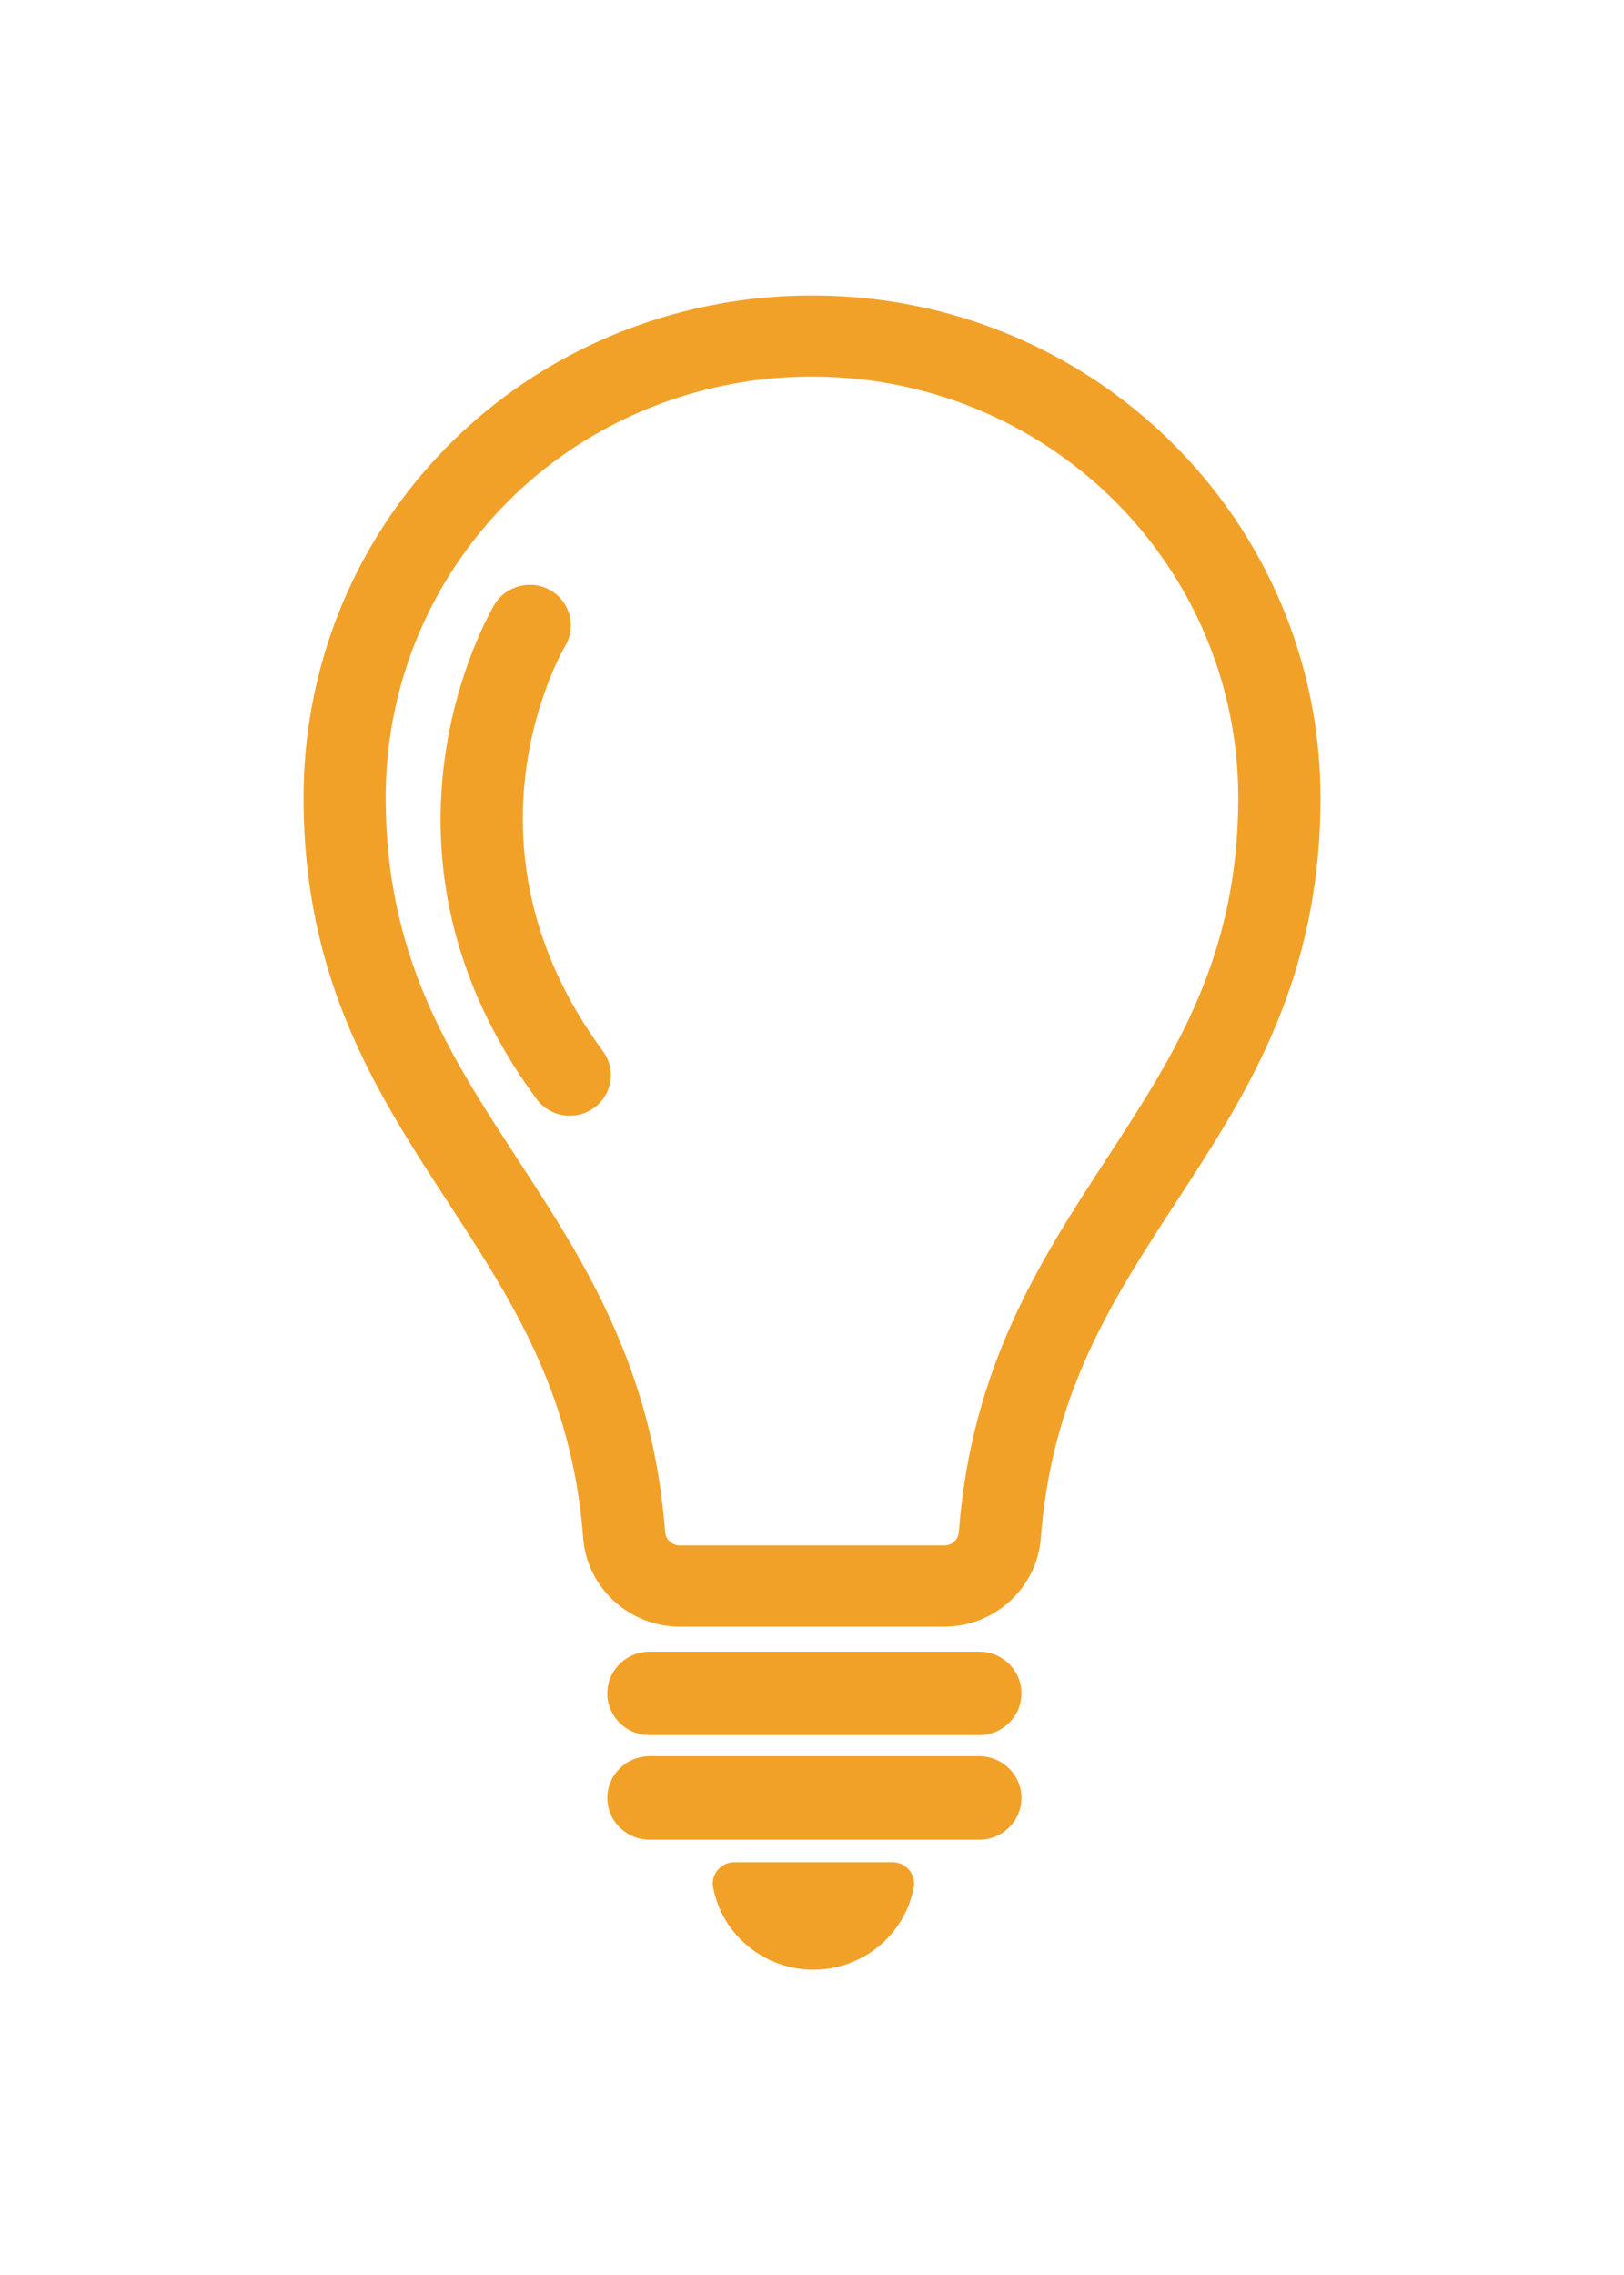 <?xml version="1.0" encoding="UTF-8"?> <svg xmlns="http://www.w3.org/2000/svg" width="55" height="77" viewBox="0 0 55 77" fill="none"><g filter="url(#filter0_d_4056_196)"><path d="M32.164 51.903H20.998C20.209 51.903 19.568 52.536 19.568 53.315C19.568 54.094 20.209 54.728 20.998 54.728H32.164C32.952 54.728 33.594 54.094 33.594 53.315C33.594 52.536 32.952 51.903 32.164 51.903Z" fill="#F2A128"></path><path d="M32.164 55.441H20.998C20.209 55.441 19.568 56.075 19.568 56.854C19.568 57.633 20.209 58.266 20.998 58.266H32.164C32.952 58.266 33.594 57.633 33.594 56.854C33.594 56.075 32.952 55.441 32.164 55.441Z" fill="#F2A128"></path><path d="M29.226 59.028H23.872C23.653 59.028 23.448 59.123 23.308 59.289C23.169 59.455 23.112 59.671 23.152 59.883C23.458 61.496 24.886 62.667 26.549 62.667C28.212 62.667 29.64 61.496 29.946 59.883C29.986 59.672 29.929 59.455 29.789 59.289C29.649 59.123 29.444 59.028 29.226 59.028Z" fill="#F2A128"></path><path d="M29.688 6.288C27.742 5.93 25.68 5.905 23.724 6.218C15.355 7.555 9.28 14.613 9.28 23C9.28 29.191 11.766 33.003 14.171 36.69C16.333 40.007 18.377 43.14 18.751 48.06C18.878 49.739 20.313 51.055 22.017 51.055H30.983C32.686 51.055 34.121 49.74 34.249 48.06C34.624 43.139 36.667 40.007 38.83 36.689C41.235 33.003 43.721 29.19 43.721 22.999C43.721 14.818 37.819 7.79 29.688 6.288ZM36.49 35.201C34.234 38.661 31.901 42.239 31.473 47.854C31.453 48.112 31.242 48.306 30.982 48.306H22.017C21.761 48.306 21.545 48.108 21.526 47.854C21.099 42.239 18.765 38.661 16.509 35.201C14.222 31.695 12.062 28.382 12.062 23C12.062 15.968 17.153 10.052 24.168 8.93C24.927 8.809 25.71 8.747 26.496 8.747C27.403 8.747 28.304 8.829 29.175 8.989C35.99 10.248 40.937 16.14 40.937 23C40.937 28.382 38.777 31.695 36.49 35.201Z" fill="#F2A128"></path><path d="M18.143 17.86C18.529 17.207 18.307 16.365 17.647 15.982C16.986 15.598 16.131 15.818 15.742 16.471C15.543 16.805 10.944 24.749 17.17 33.197C17.431 33.551 17.851 33.762 18.295 33.762H18.296C18.592 33.762 18.874 33.671 19.114 33.499C19.414 33.283 19.612 32.964 19.67 32.602C19.728 32.239 19.639 31.876 19.42 31.579C14.286 24.615 17.982 18.135 18.143 17.86Z" fill="#F2A128"></path></g><defs><filter id="filter0_d_4056_196" x="0.28" y="0" width="54.441" height="76.667" filterUnits="userSpaceOnUse" color-interpolation-filters="sRGB"><feFlood flood-opacity="0" result="BackgroundImageFix"></feFlood><feColorMatrix in="SourceAlpha" type="matrix" values="0 0 0 0 0 0 0 0 0 0 0 0 0 0 0 0 0 0 127 0" result="hardAlpha"></feColorMatrix><feOffset dx="1" dy="4"></feOffset><feGaussianBlur stdDeviation="5"></feGaussianBlur><feComposite in2="hardAlpha" operator="out"></feComposite><feColorMatrix type="matrix" values="0 0 0 0 0.949 0 0 0 0 0.631 0 0 0 0 0.157 0 0 0 0.6 0"></feColorMatrix><feBlend mode="normal" in2="BackgroundImageFix" result="effect1_dropShadow_4056_196"></feBlend><feBlend mode="normal" in="SourceGraphic" in2="effect1_dropShadow_4056_196" result="shape"></feBlend></filter></defs></svg> 